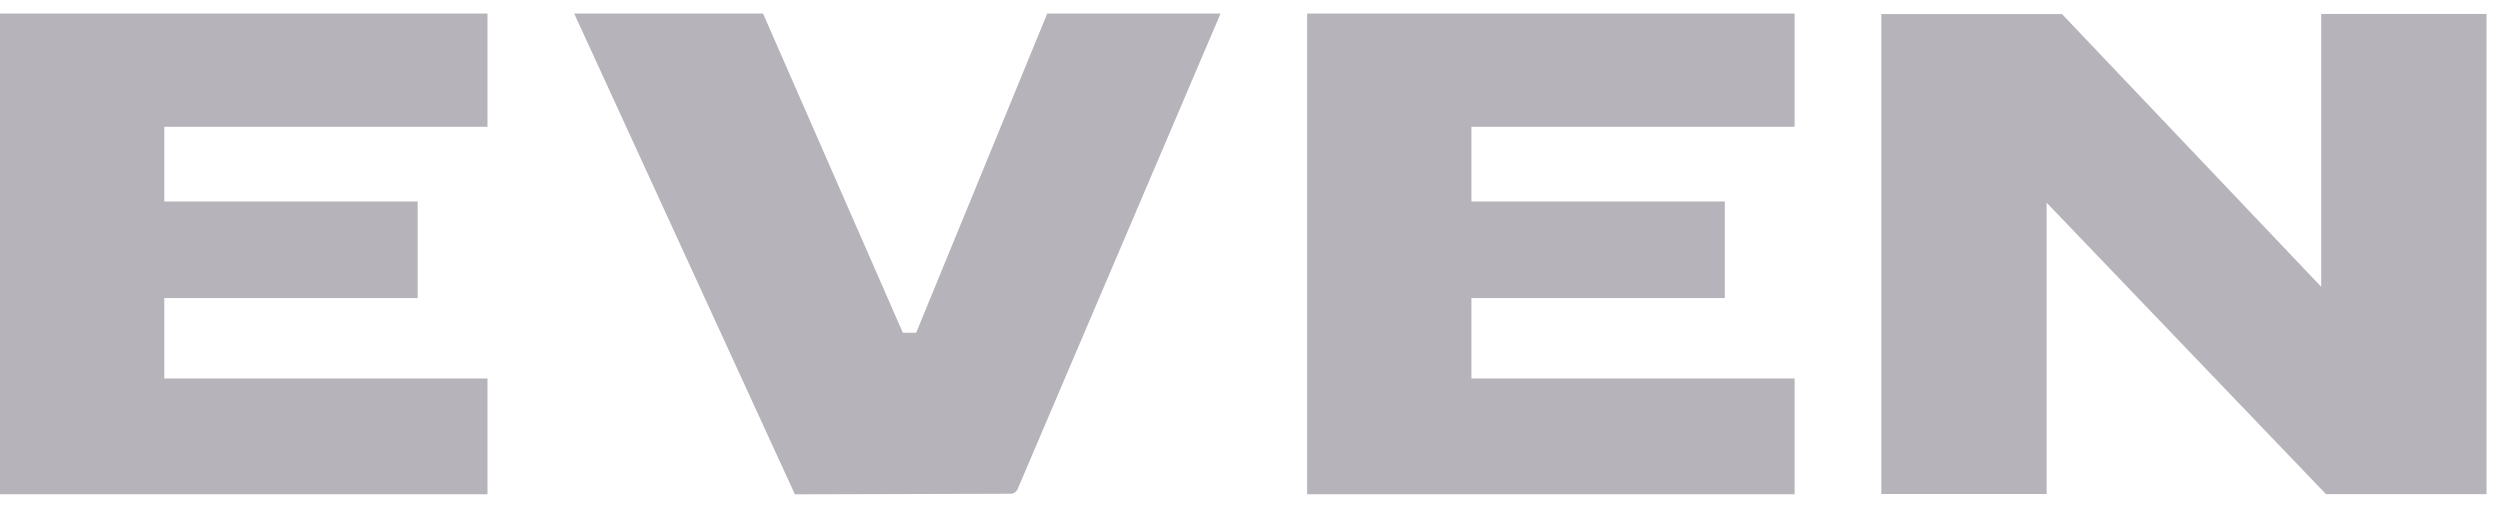 <svg width="106" height="22" viewBox="0 0 106 22" fill="none" xmlns="http://www.w3.org/2000/svg">
<g clip-path="url(#clip0_2888_23955)">
<path d="M76.092 5.377V0.574H55.422V20.956H76.092V16.047H62.389V12.639H73.132V8.542H62.389V5.377H76.092Z" fill="#B6B4BA"/>
<path d="M38.846 14.107H38.281L32.353 0.574H24.345L33.704 20.96L42.863 20.935C42.979 20.935 43.092 20.858 43.147 20.738L51.752 0.574H44.403L38.846 14.107Z" fill="#B6B4BA"/>
<path d="M98.419 0.59V12.159L87.429 0.597H79.767V20.947H86.777V8.594L98.62 20.95H105.43V0.59H98.419Z" fill="#B6B4BA"/>
<path d="M0 0.574V20.956H20.67V16.047H6.966V12.639H17.709V8.542H6.966V5.377H20.67V0.574H0Z" fill="#B6B4BA"/>
</g>
<defs>
<clipPath id="clip0_2888_23955">
<rect width="106" height="21" fill="white" transform="translate(0 0.574)"/>
</clipPath>
</defs>
</svg>
